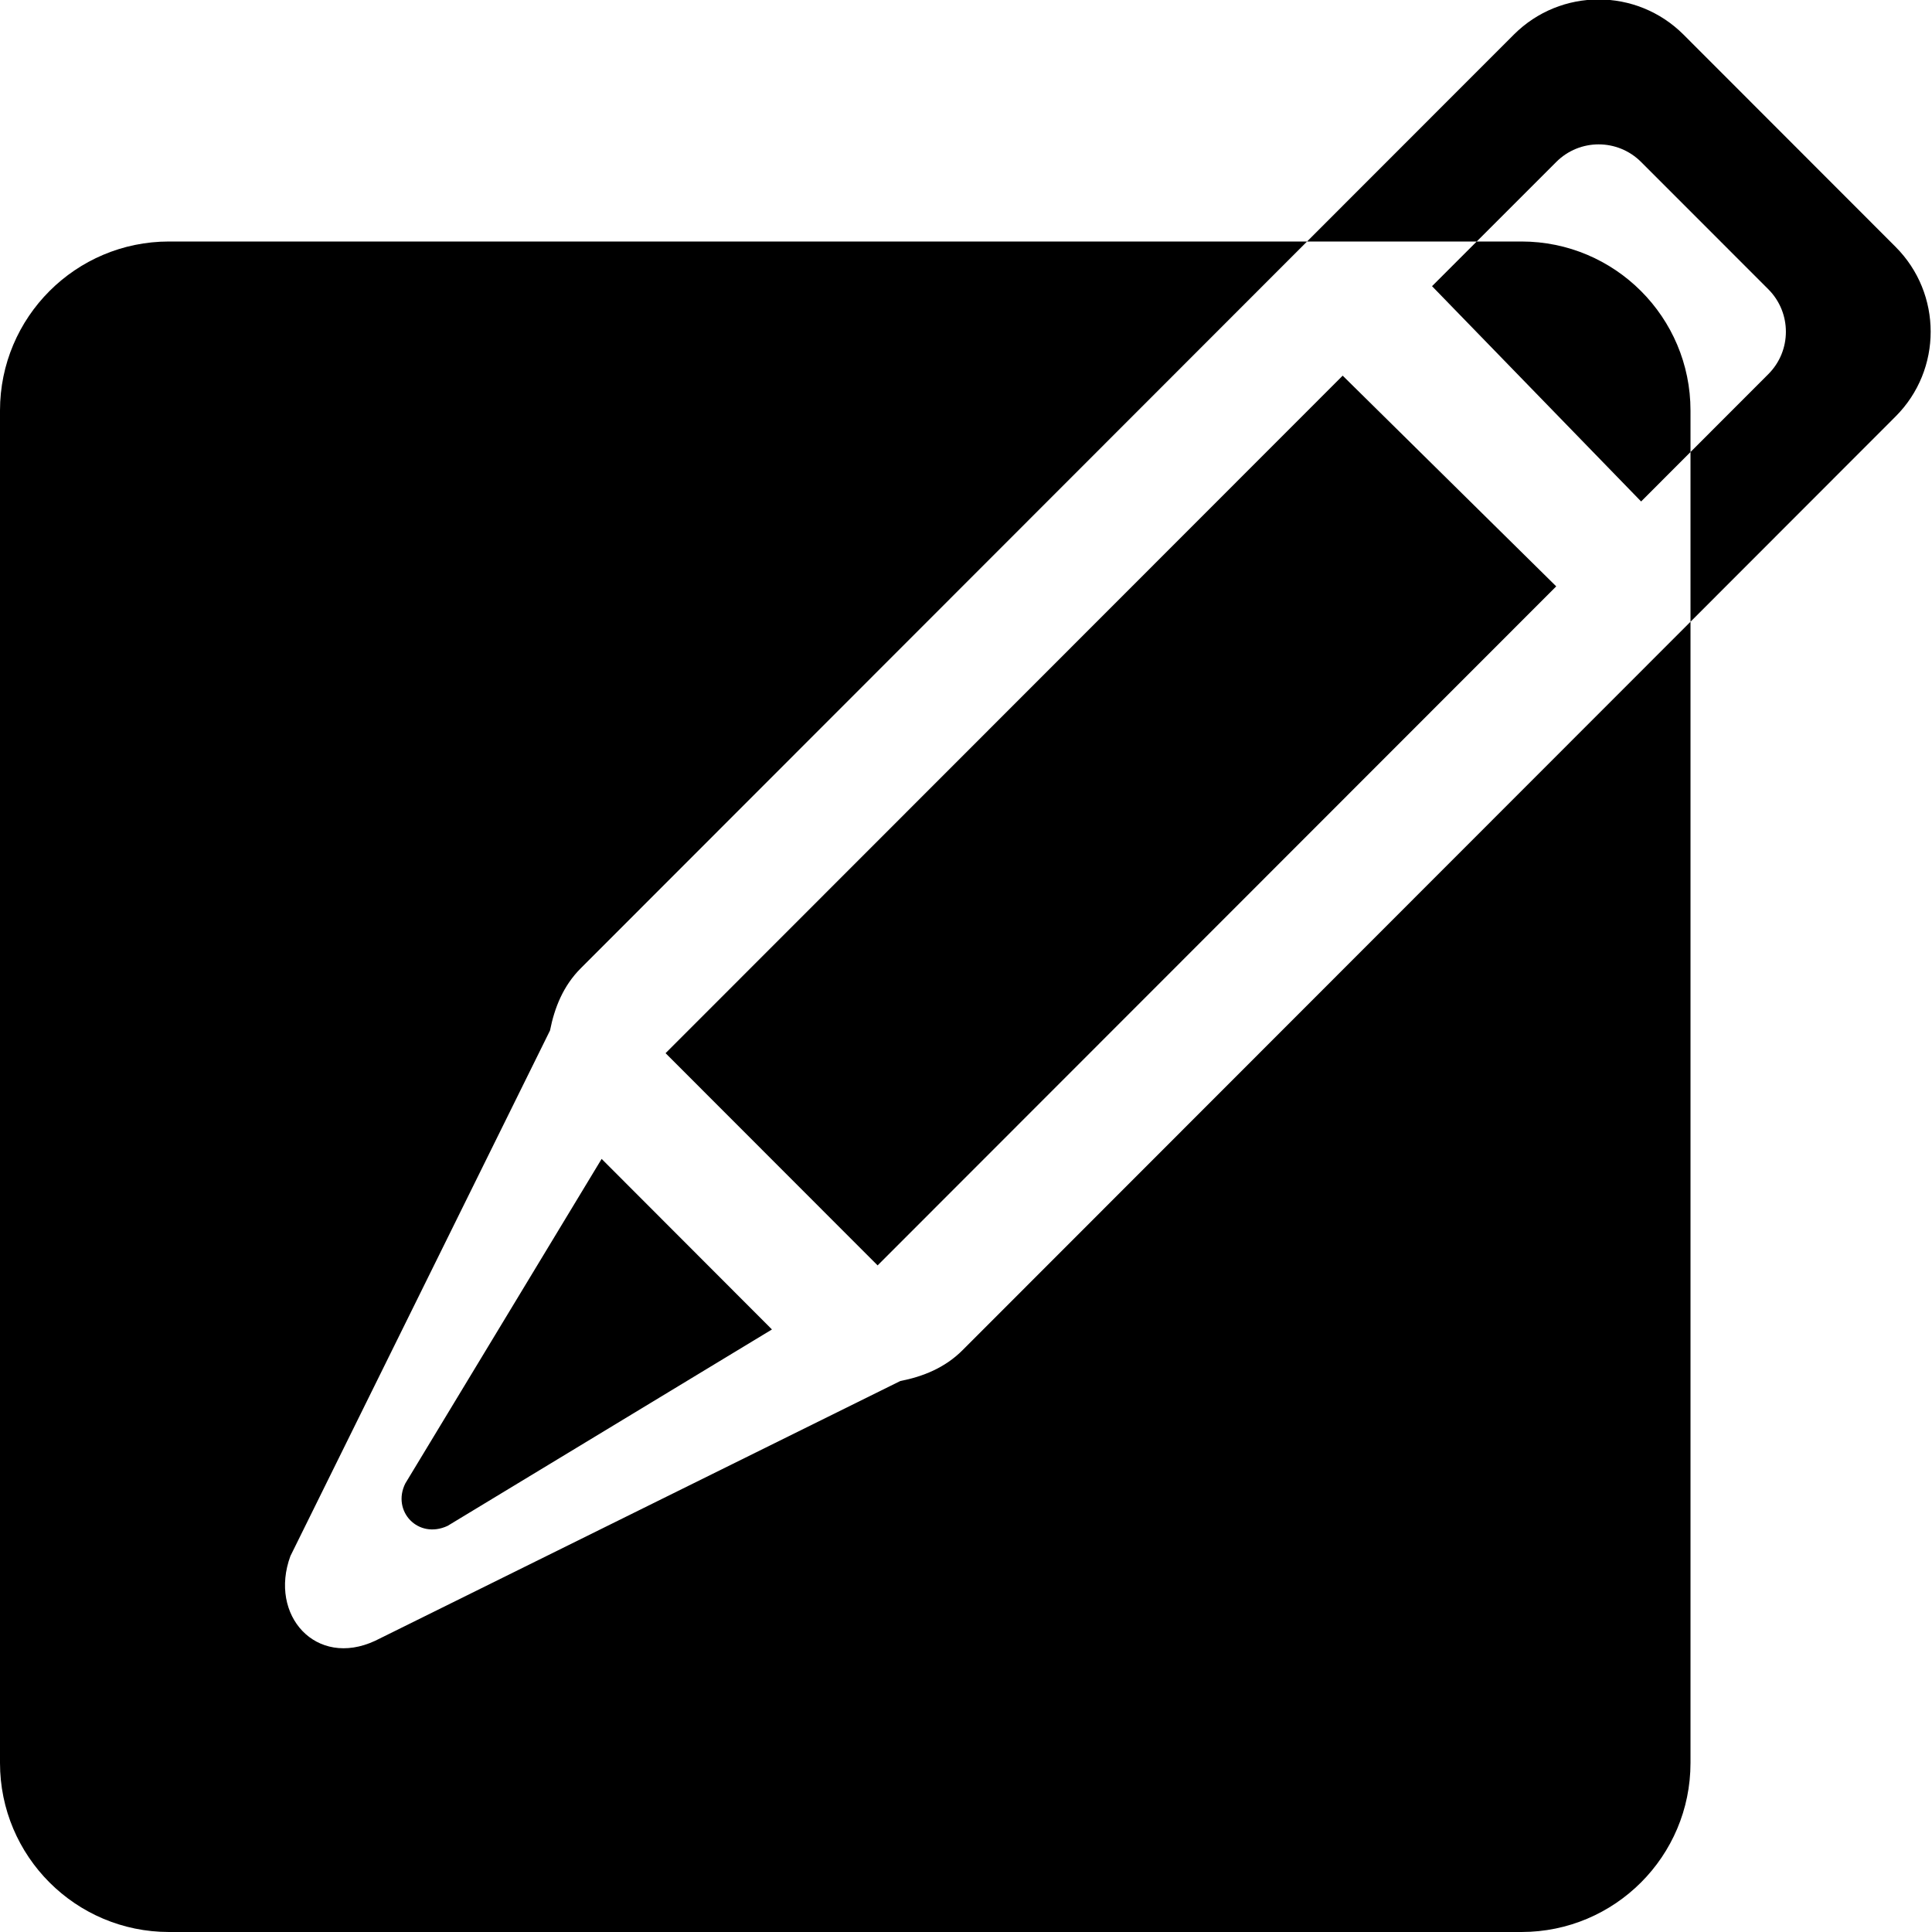 <?xml version="1.0" encoding="UTF-8" standalone="no"?>
<!-- Uploaded to: SVG Repo, www.svgrepo.com, Generator: SVG Repo Mixer Tools -->
<svg width="800px" height="800px" viewBox="0 0 32 32" version="1.1" xmlns="http://www.w3.org/2000/svg" xmlns:xlink="http://www.w3.org/1999/xlink" xmlns:sketch="http://www.bohemiancoding.com/sketch/ns">
    
    <title>new</title>
    <desc>Created with Sketch Beta.</desc>
    <defs>

</defs>
    <g id="Page-1" stroke="none" stroke-width="1" fill="none" fill-rule="evenodd" sketch:type="MSPage">
        <g id="Icon-Set-Filled" sketch:type="MSLayerGroup" transform="translate(-517, -102)" fill="#000000">
            <path d="M548.396,106.088 L544.884,102.573 C544.107,101.797 542.85,101.797 542.074,102.573 L538.649,106 L541.459,106 L542.776,104.683 C543.164,104.294 543.793,104.294 544.182,104.683 L546.289,106.791 C546.677,107.18 546.677,107.809 546.289,108.197 L545,109.487 L545,112.298 L548.396,108.899 C549.172,108.124 549.172,106.864 548.396,106.088 L548.396,106.088 Z M528.024,119.444 C528.397,119.817 530.22,121.641 531.536,122.959 L542.776,111.712 L539.239,108.222 L528.024,119.444 L528.024,119.444 Z M523.713,126.571 C523.485,127.029 523.925,127.501 524.414,127.273 L529.786,124.02 L526.965,121.195 L523.713,126.571 L523.713,126.571 Z M531.912,124.874 L523.213,129.177 C522.233,129.632 521.449,128.754 521.81,127.773 L526.11,119.068 C526.184,118.693 526.328,118.329 526.619,118.038 L538.649,106 L519.8,106 C518.254,106 517,107.254 517,108.8 L517,131.2 C517,132.746 518.254,134 519.8,134 L542.2,134 C543.746,134 545,132.746 545,131.2 L545,112.298 L532.941,124.365 C532.651,124.655 532.287,124.801 531.912,124.874 L531.912,124.874 Z M544.182,110.306 L545,109.487 L545,108.8 C545,107.254 543.746,106 542.2,106 L541.459,106 L540.719,106.74 L544.182,110.306 L544.182,110.306 Z" id="new" sketch:type="MSShapeGroup">

</path>
        </g>
    </g>
</svg>